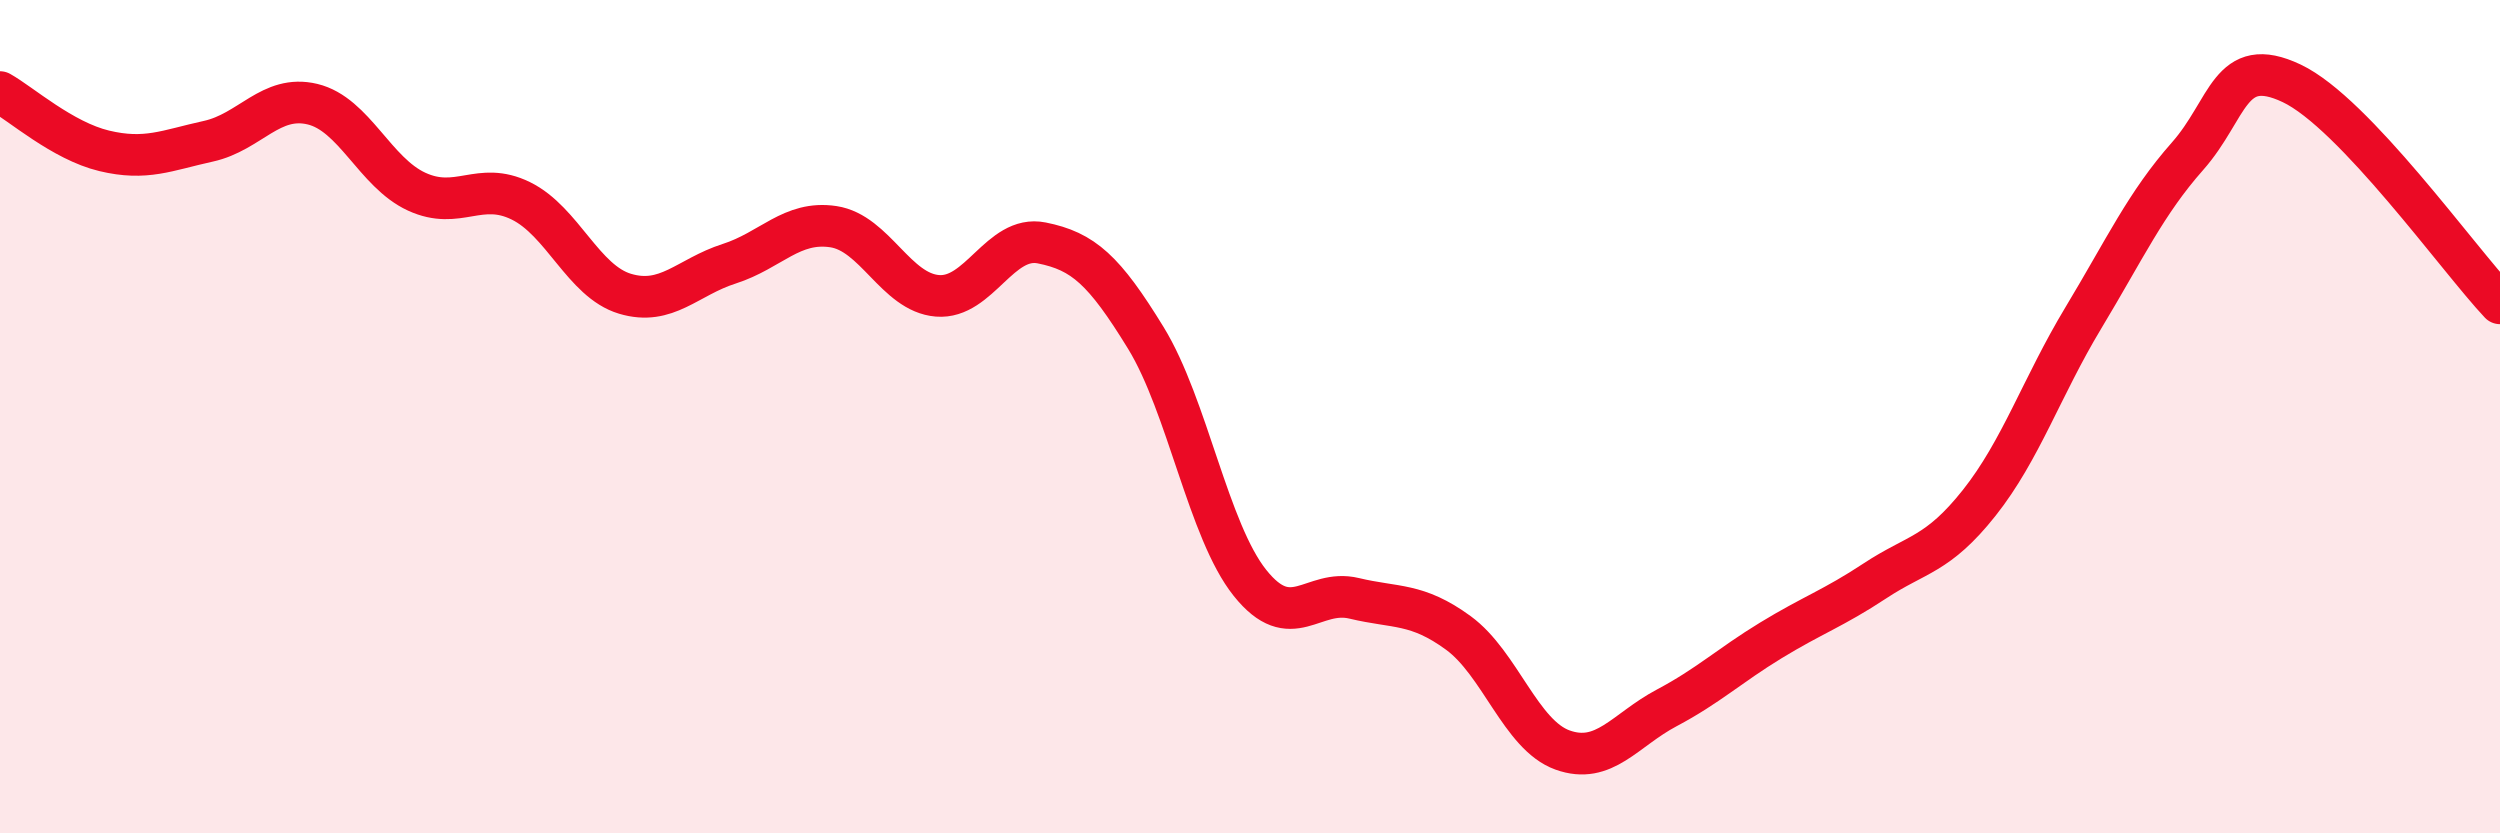 
    <svg width="60" height="20" viewBox="0 0 60 20" xmlns="http://www.w3.org/2000/svg">
      <path
        d="M 0,2.21 C 0.5,2.49 1.5,3.38 2.5,3.62 C 3.5,3.86 4,3.61 5,3.39 C 6,3.17 6.5,2.26 7.5,2.5 C 8.5,2.74 9,4.14 10,4.6 C 11,5.06 11.5,4.33 12.5,4.82 C 13.5,5.31 14,6.75 15,7.05 C 16,7.35 16.5,6.65 17.5,6.33 C 18.5,6.01 19,5.29 20,5.44 C 21,5.59 21.5,7.02 22.5,7.1 C 23.5,7.18 24,5.63 25,5.83 C 26,6.03 26.5,6.48 27.5,8.11 C 28.5,9.74 29,12.74 30,13.99 C 31,15.24 31.5,14.12 32.5,14.36 C 33.5,14.6 34,14.46 35,15.19 C 36,15.92 36.5,17.64 37.5,18 C 38.5,18.36 39,17.52 40,16.99 C 41,16.46 41.5,15.98 42.5,15.37 C 43.5,14.76 44,14.6 45,13.94 C 46,13.28 46.5,13.33 47.5,12.07 C 48.5,10.81 49,9.29 50,7.63 C 51,5.97 51.5,4.88 52.5,3.75 C 53.5,2.62 53.5,1.29 55,2 C 56.5,2.71 59,6.22 60,7.28L60 20L0 20Z"
        fill="#EB0A25"
        opacity="0.1"
        stroke-linecap="round"
        stroke-linejoin="round"
      />
      <path
        d="M 0,2.21 C 0.5,2.49 1.5,3.38 2.5,3.62 C 3.5,3.86 4,3.61 5,3.39 C 6,3.17 6.5,2.26 7.5,2.5 C 8.5,2.74 9,4.14 10,4.6 C 11,5.06 11.5,4.33 12.5,4.82 C 13.5,5.31 14,6.75 15,7.05 C 16,7.35 16.5,6.65 17.5,6.33 C 18.5,6.01 19,5.29 20,5.44 C 21,5.59 21.5,7.02 22.5,7.1 C 23.5,7.18 24,5.63 25,5.83 C 26,6.03 26.5,6.48 27.5,8.11 C 28.5,9.74 29,12.74 30,13.99 C 31,15.24 31.5,14.12 32.5,14.36 C 33.5,14.6 34,14.46 35,15.19 C 36,15.92 36.5,17.64 37.5,18 C 38.5,18.36 39,17.52 40,16.99 C 41,16.46 41.5,15.98 42.5,15.37 C 43.5,14.76 44,14.6 45,13.94 C 46,13.28 46.5,13.33 47.5,12.07 C 48.5,10.81 49,9.29 50,7.63 C 51,5.97 51.5,4.88 52.5,3.75 C 53.5,2.62 53.5,1.29 55,2 C 56.5,2.71 59,6.22 60,7.28"
        stroke="#EB0A25"
        stroke-width="1"
        fill="none"
        stroke-linecap="round"
        stroke-linejoin="round"
      />
    </svg>
  